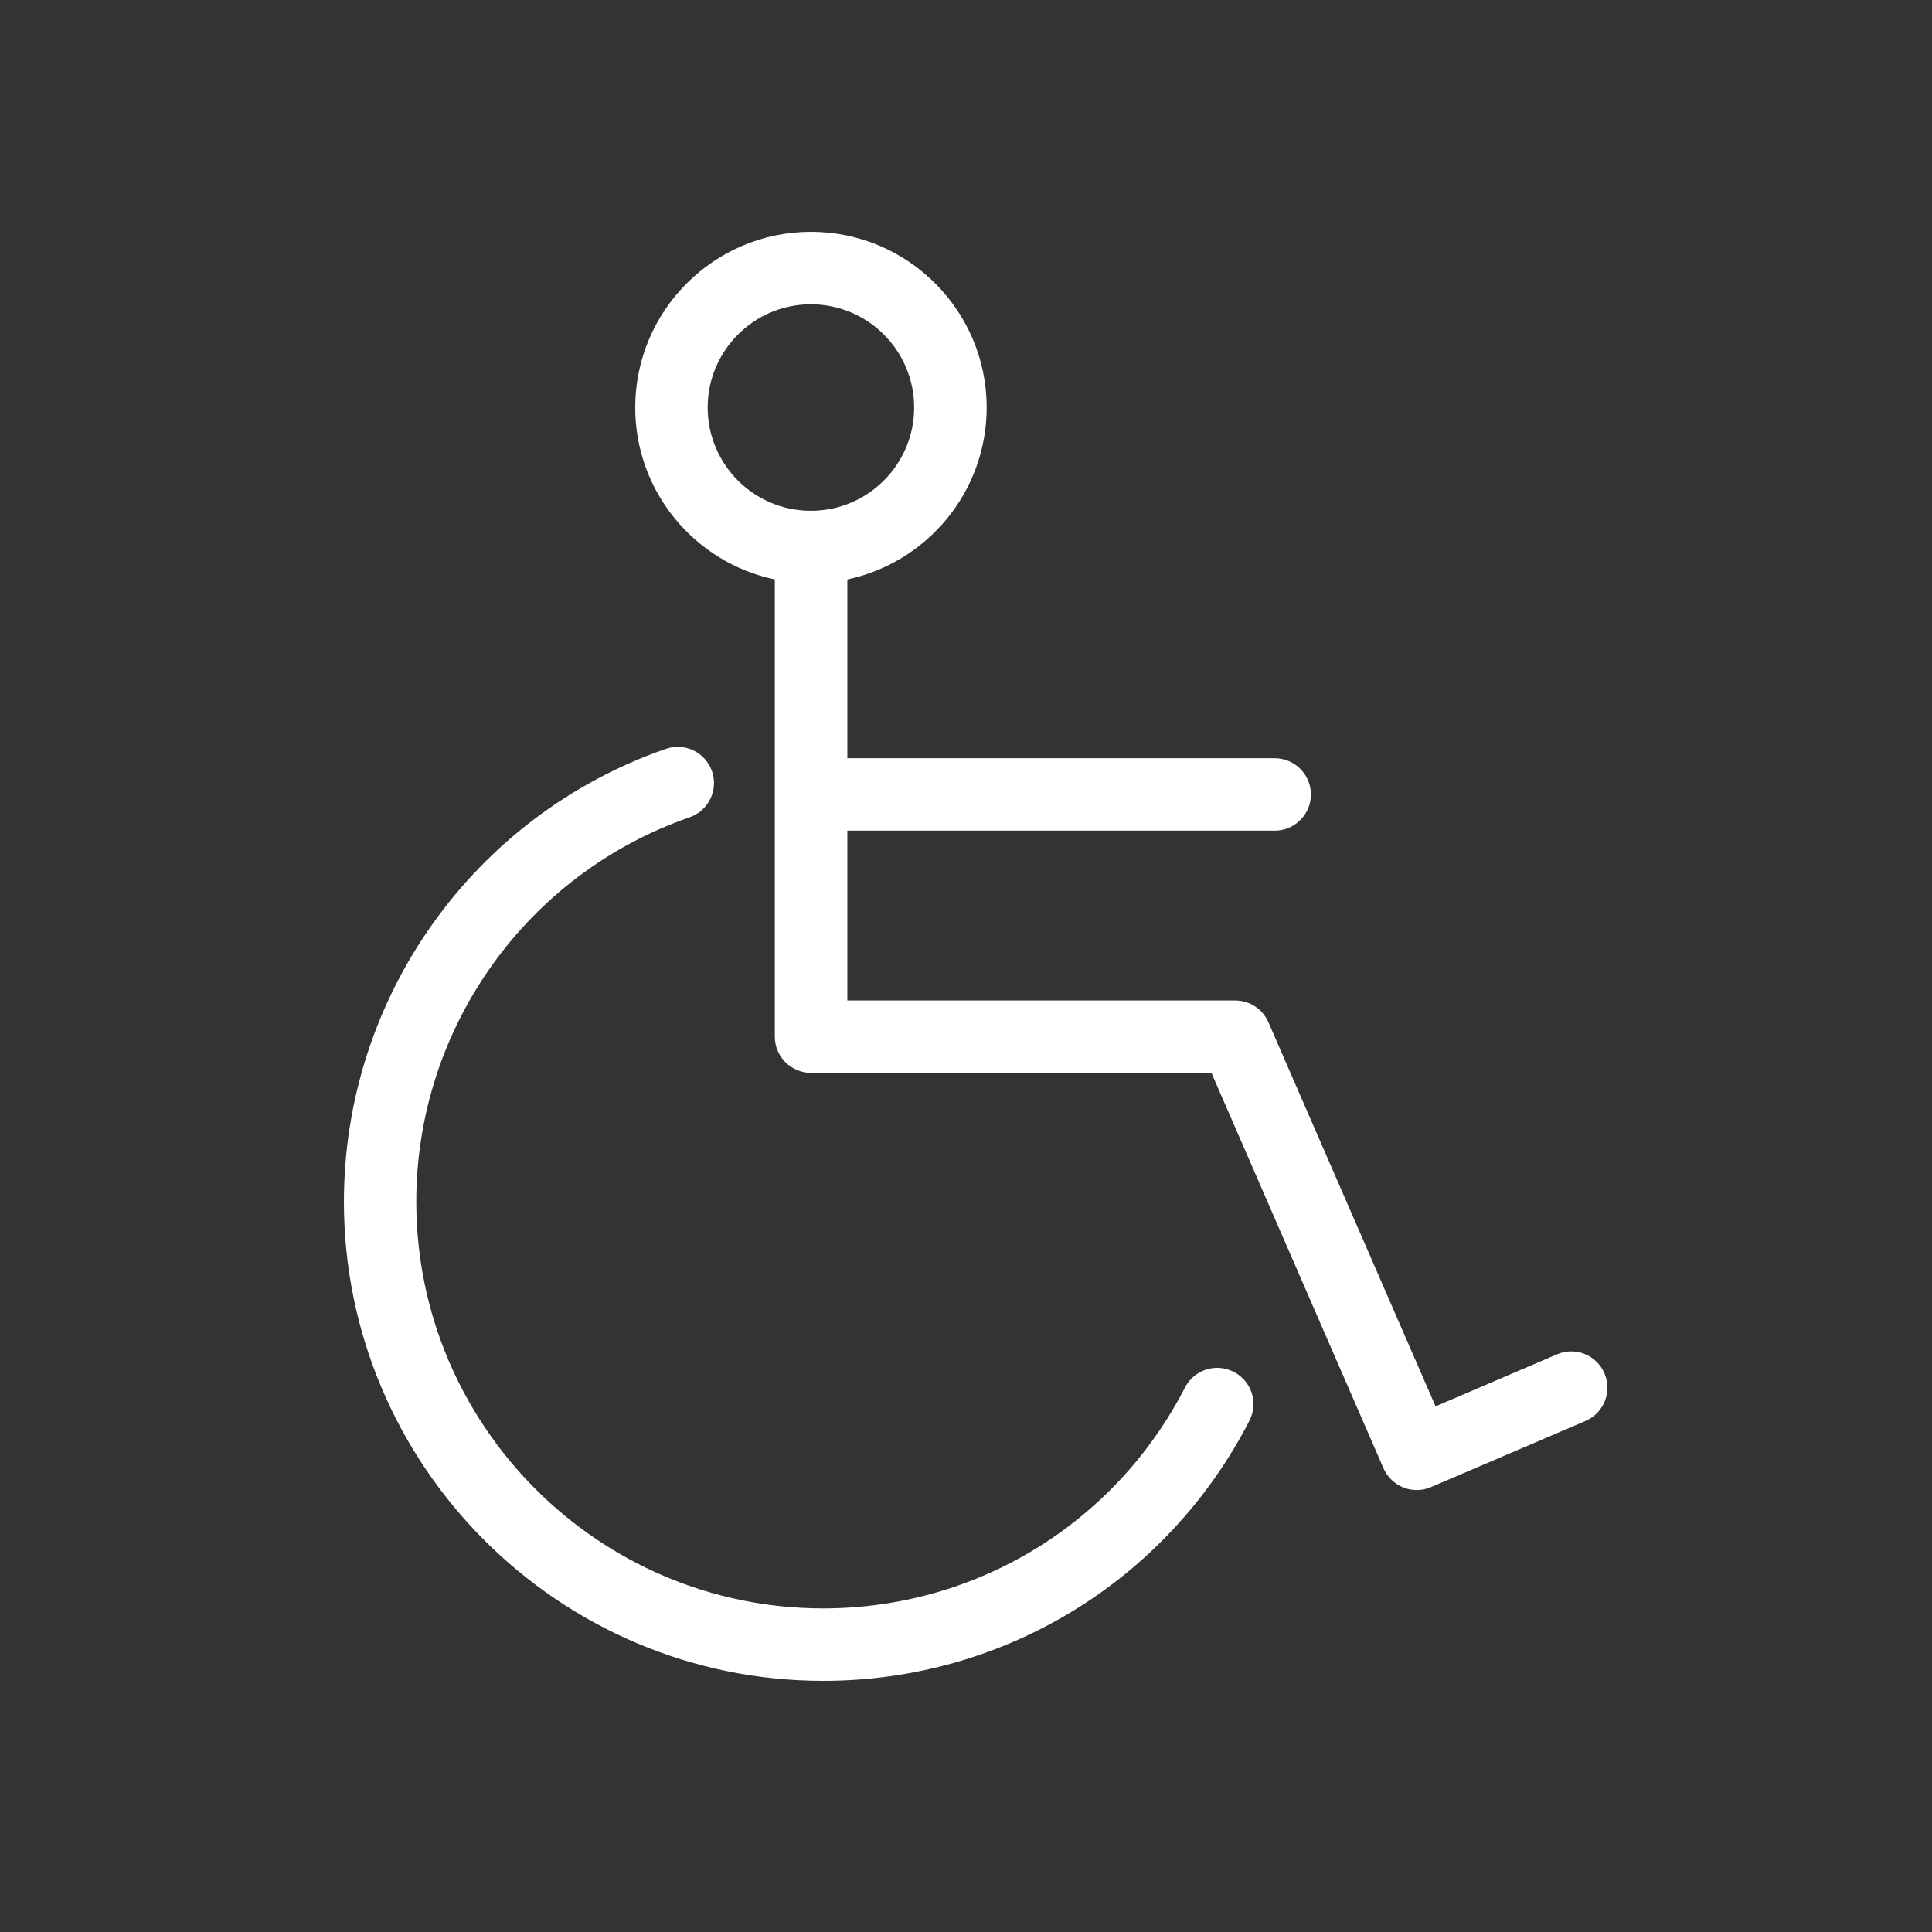 <?xml version="1.0" encoding="utf-8"?>
<!-- Generator: Adobe Illustrator 16.0.4, SVG Export Plug-In . SVG Version: 6.00 Build 0)  -->
<!DOCTYPE svg PUBLIC "-//W3C//DTD SVG 1.1//EN" "http://www.w3.org/Graphics/SVG/1.1/DTD/svg11.dtd">
<svg version="1.1" id="Layer_1" xmlns="http://www.w3.org/2000/svg" xmlns:xlink="http://www.w3.org/1999/xlink" x="0px" y="0px"
	 width="100px" height="100px" viewBox="0 0 100 100" enable-background="new 0 0 100 100" xml:space="preserve">
<rect x="0" y="0" width="100" height="100" fill="#333333" stroke="none"/>
<path fill="#FFFFFF" d="M63.859,71.008c-0.922-0.473-2.051-0.113-2.523,0.809C57.707,78.867,50.527,83.25,42.602,83.25
	c-11.61,0-21.055-9.445-21.055-21.051c0-8.965,5.687-16.961,14.148-19.895c0.977-0.34,1.496-1.406,1.157-2.387
	c-0.34-0.977-1.407-1.496-2.387-1.156C24.5,42.219,17.801,51.637,17.801,62.199C17.801,75.875,28.93,87,42.605,87
	c9.336,0,17.793-5.16,22.067-13.469C65.145,72.609,64.781,71.48,63.859,71.008z"/>
<path fill="#FFFFFF" d="M36.629,21.094c0-2.949,2.398-5.344,5.344-5.344c2.949,0,5.343,2.398,5.343,5.344
	c0,2.949-2.398,5.344-5.343,5.344C39.023,26.438,36.629,24.043,36.629,21.094z M83.047,71.086c-0.406-0.953-1.508-1.395-2.461-0.984
	l-6.281,2.691L65.652,52.91c-0.297-0.684-0.973-1.125-1.719-1.125H43.859v-8.789h22.118c1.035,0,1.875-0.84,1.875-1.875
	s-0.84-1.875-1.875-1.875H43.859v-9.254c4.114-0.871,7.211-4.527,7.211-8.898c0-5.016-4.078-9.094-9.093-9.094
	c-5.016,0-9.098,4.078-9.098,9.094c0,4.375,3.105,8.035,7.226,8.898v23.664c0,1.035,0.84,1.875,1.875,1.875h20.723l8.906,20.465
	c0.309,0.703,0.996,1.129,1.719,1.129c0.246,0,0.496-0.047,0.738-0.152l7.995-3.422C83.016,73.141,83.457,72.039,83.047,71.086z"/>
</svg>
